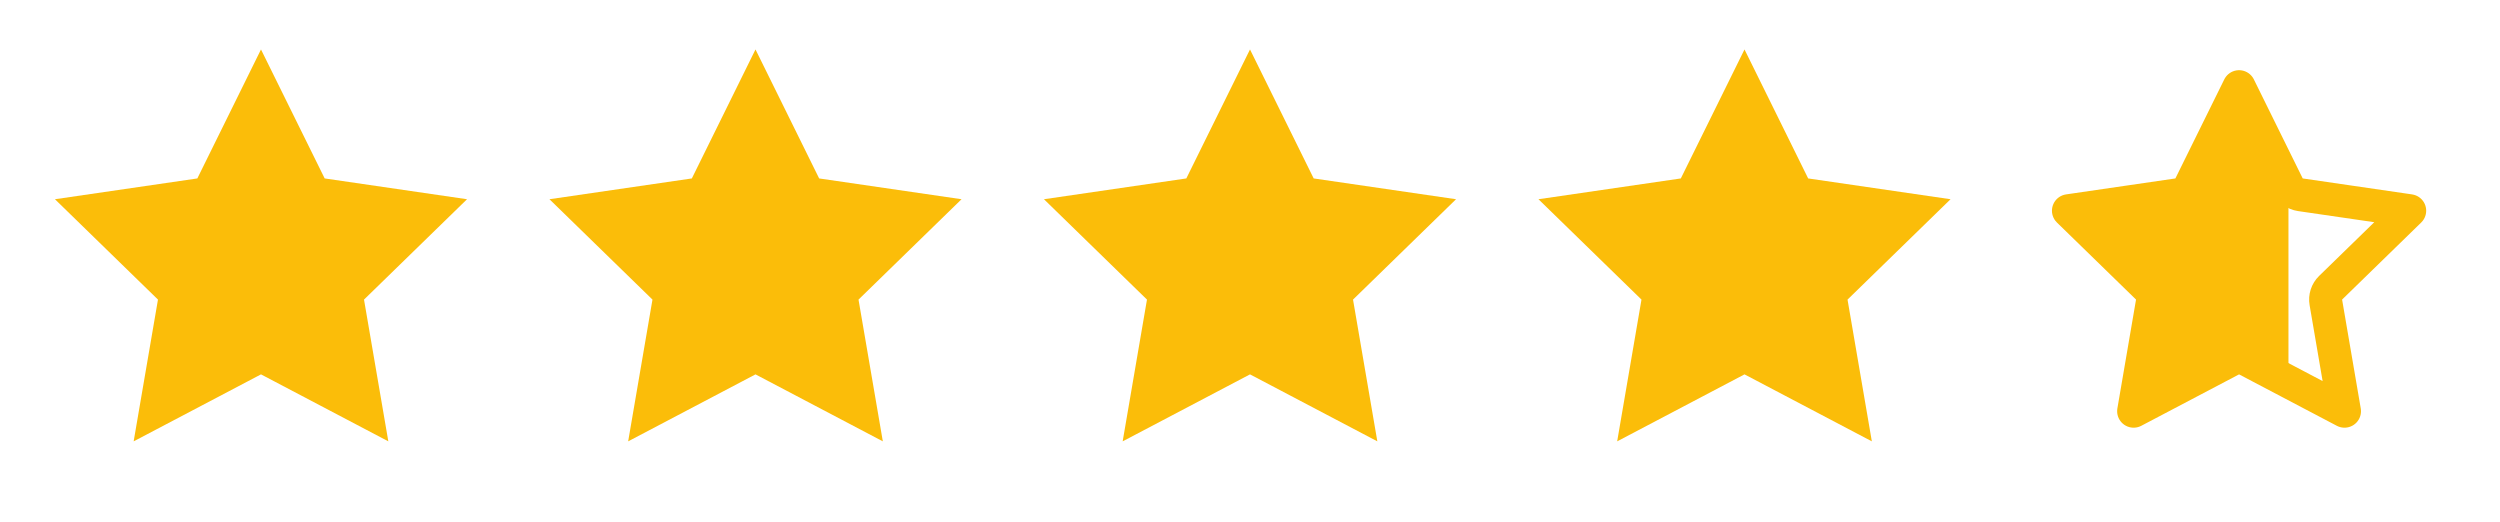 <?xml version="1.0" encoding="UTF-8"?>
<svg xmlns="http://www.w3.org/2000/svg" width="91" height="19" viewBox="0 0 91 19" fill="none">
  <path d="M9.5 1.8L11.818 6.495L17 7.252L13.25 10.905L14.135 16.065L9.5 13.627L4.865 16.065L5.75 10.905L2 7.252L7.183 6.495L9.5 1.8Z" fill="#FBBD09"></path>
  <path d="M27.5 1.8L29.817 6.495L35 7.252L31.25 10.905L32.135 16.065L27.5 13.627L22.865 16.065L23.75 10.905L20 7.252L25.183 6.495L27.5 1.8Z" fill="#FBBD09"></path>
  <path d="M45.5 1.8L47.818 6.495L53 7.252L49.25 10.905L50.135 16.065L45.5 13.627L40.865 16.065L41.75 10.905L38 7.252L43.182 6.495L45.5 1.8Z" fill="#FBBD09"></path>
  <path d="M63.5 1.8L65.817 6.495L71 7.252L67.25 10.905L68.135 16.065L63.5 13.627L58.865 16.065L59.75 10.905L56 7.252L61.182 6.495L63.5 1.8Z" fill="#FBBD09"></path>
  <path d="M81.502 3.155L83.281 6.761C83.369 6.937 83.537 7.06 83.733 7.089L87.713 7.67L84.833 10.475C84.692 10.613 84.627 10.812 84.661 11.006L85.34 14.968L81.781 13.096C81.606 13.004 81.397 13.004 81.223 13.096L77.664 14.968L78.343 11.006C78.377 10.812 78.312 10.613 78.171 10.475L75.291 7.67L79.271 7.089C79.466 7.06 79.635 6.937 79.722 6.761L81.502 3.155Z" stroke="#FBBD09" stroke-width="1.2" stroke-linecap="round" stroke-linejoin="round"></path>
  <path d="M77.9 14.7L81.5 12.9L83.3 13.5V6.9L81.5 3.9L79.7 6.9L76.1 8.1L78.5 11.1L77.9 14.7Z" fill="#FBBD09"></path>
</svg>
